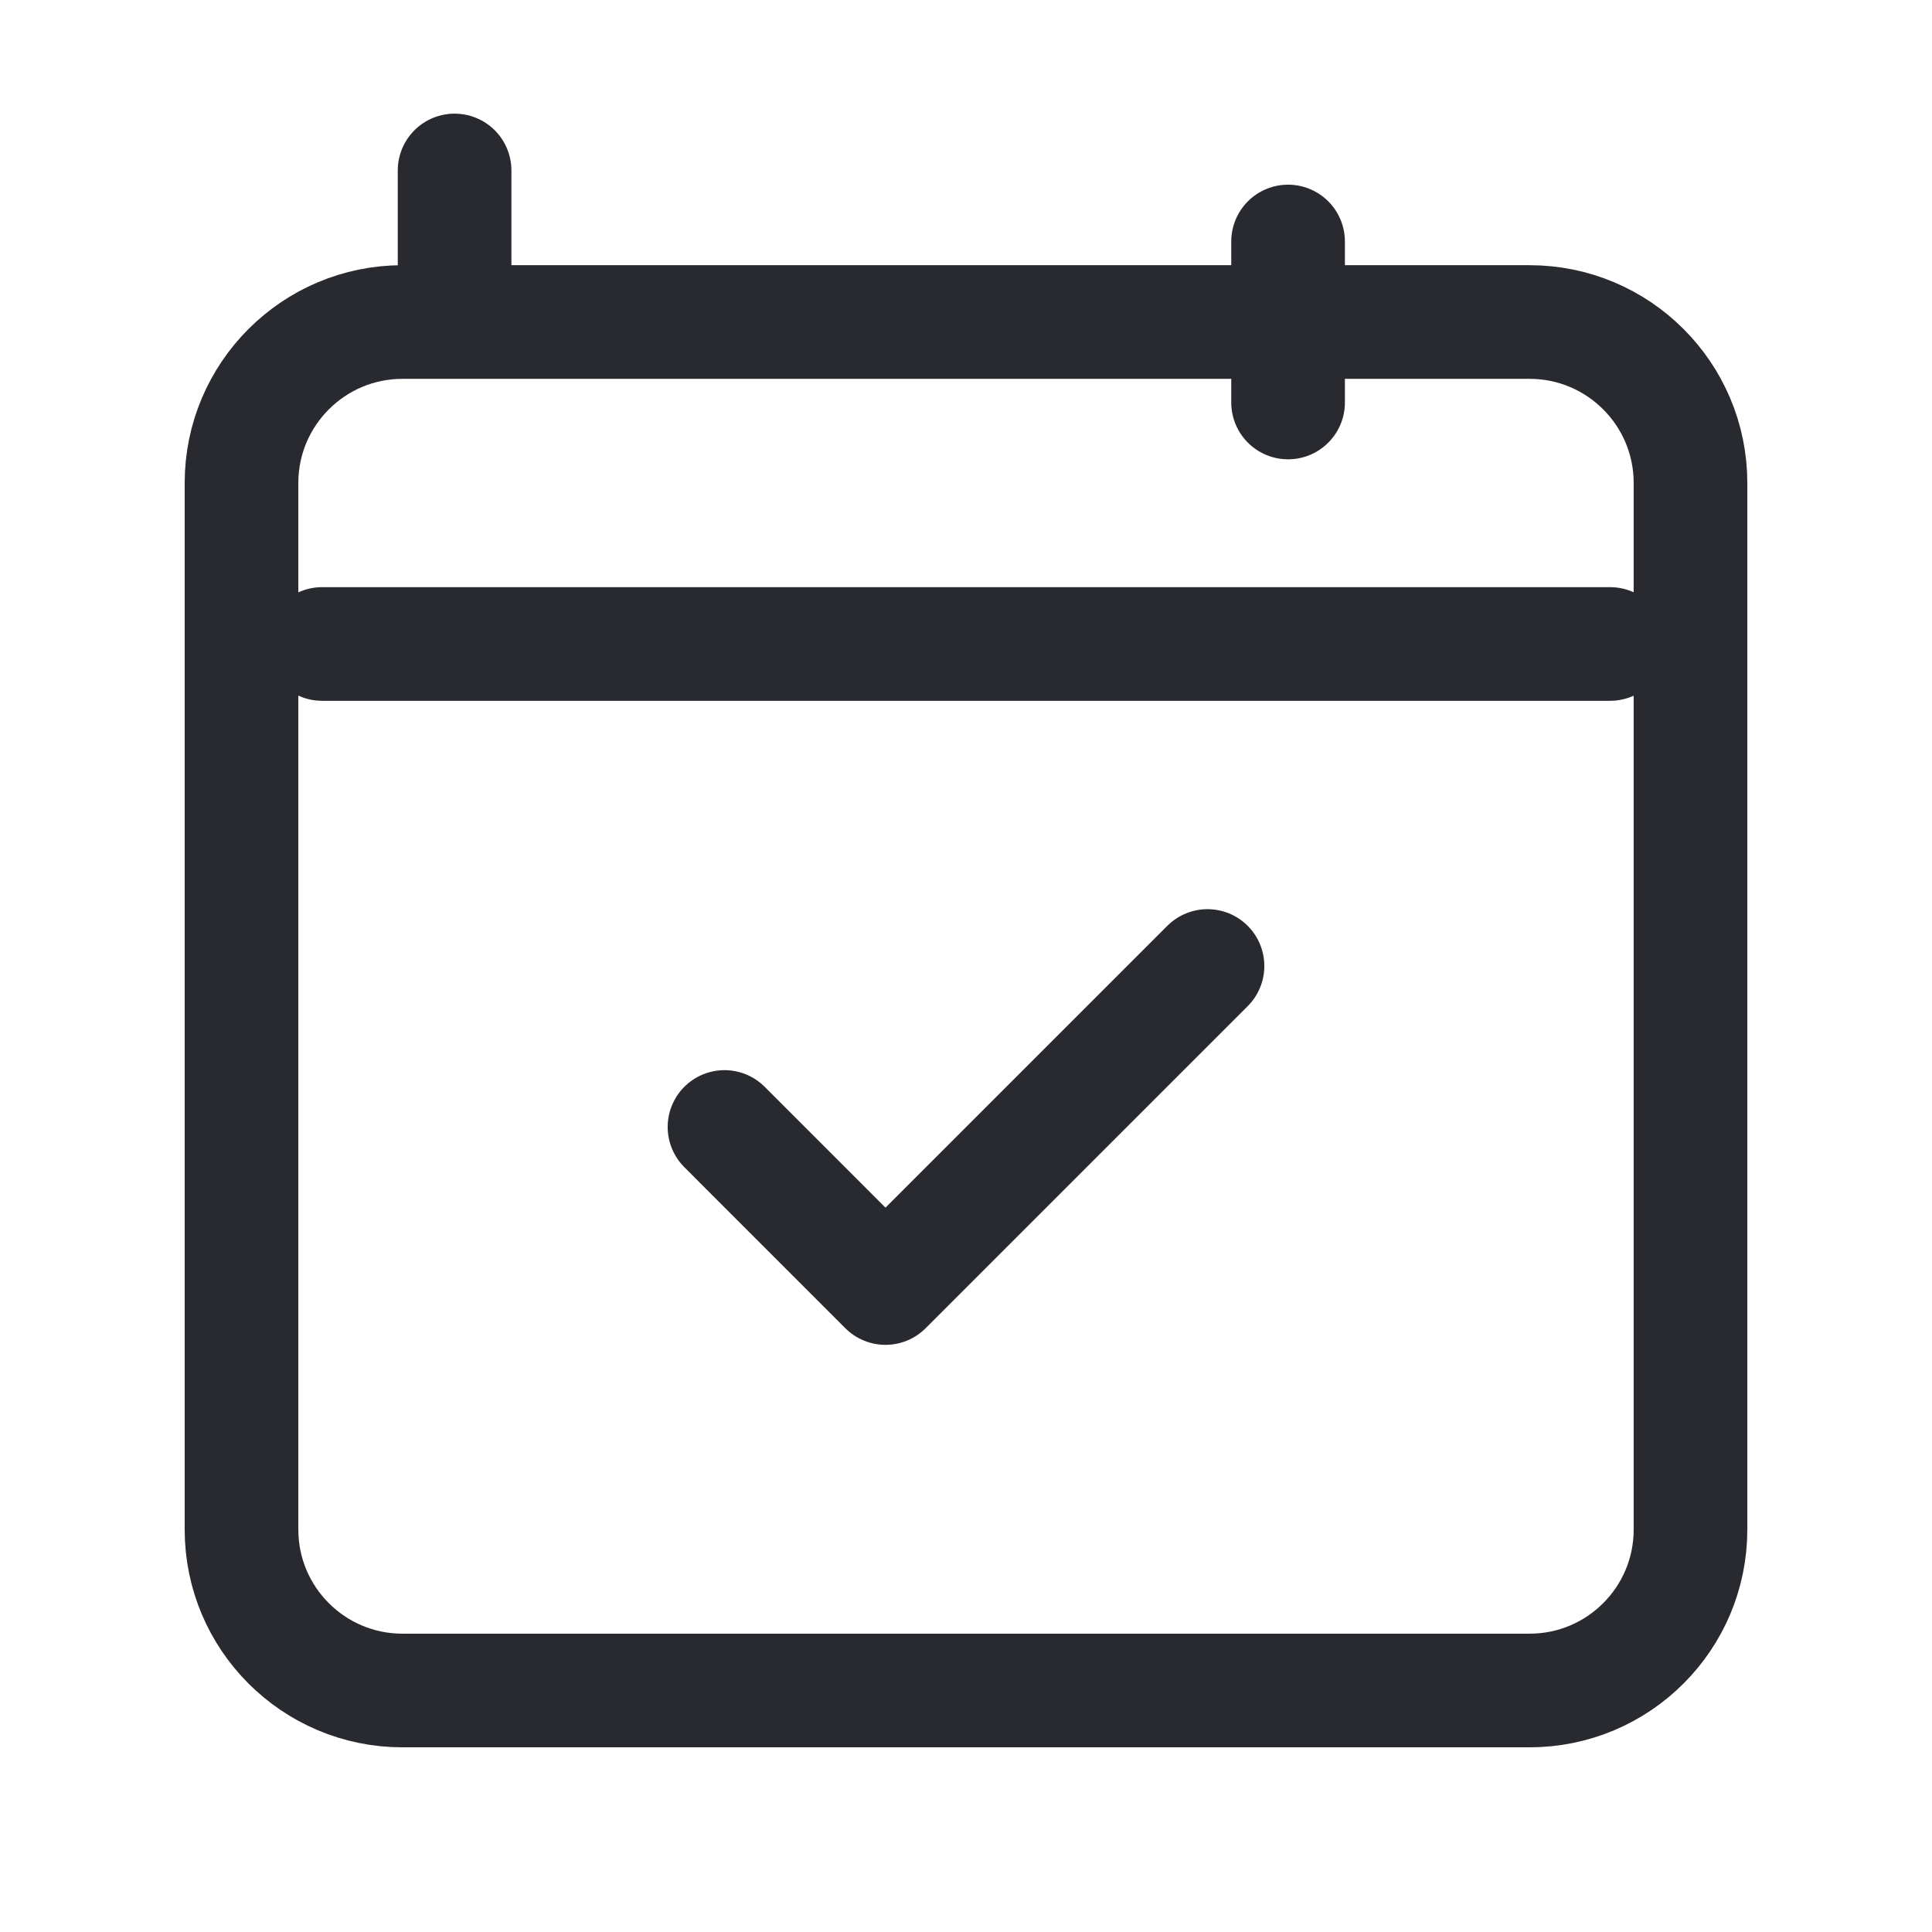 <?xml version="1.0" encoding="UTF-8"?> <svg xmlns="http://www.w3.org/2000/svg" width="34" height="34" viewBox="0 0 34 34" fill="none"> <path d="M5.668 11.333H28.335" stroke="#282A2F" stroke-width="2" stroke-linecap="round" stroke-linejoin="round"></path> <path d="M22.668 4.25V7.083" stroke="#282A2F" stroke-width="2" stroke-linecap="round" stroke-linejoin="round"></path> <path d="M8 3V5" stroke="#282A2F" stroke-width="2" stroke-linecap="round" stroke-linejoin="round"></path> <path d="M21.25 17L15.583 22.667L12.75 19.833" stroke="#282A2F" stroke-width="2" stroke-linecap="round" stroke-linejoin="round"></path> <path d="M4.25 8.5C4.25 6.936 5.519 5.667 7.083 5.667H26.917C28.482 5.667 29.75 6.936 29.75 8.5V26.917C29.75 28.482 28.482 29.75 26.917 29.75H7.083C5.519 29.75 4.25 28.482 4.25 26.917V8.5Z" stroke="#282A2F" stroke-width="2" stroke-linecap="round" stroke-linejoin="round"></path> </svg> 